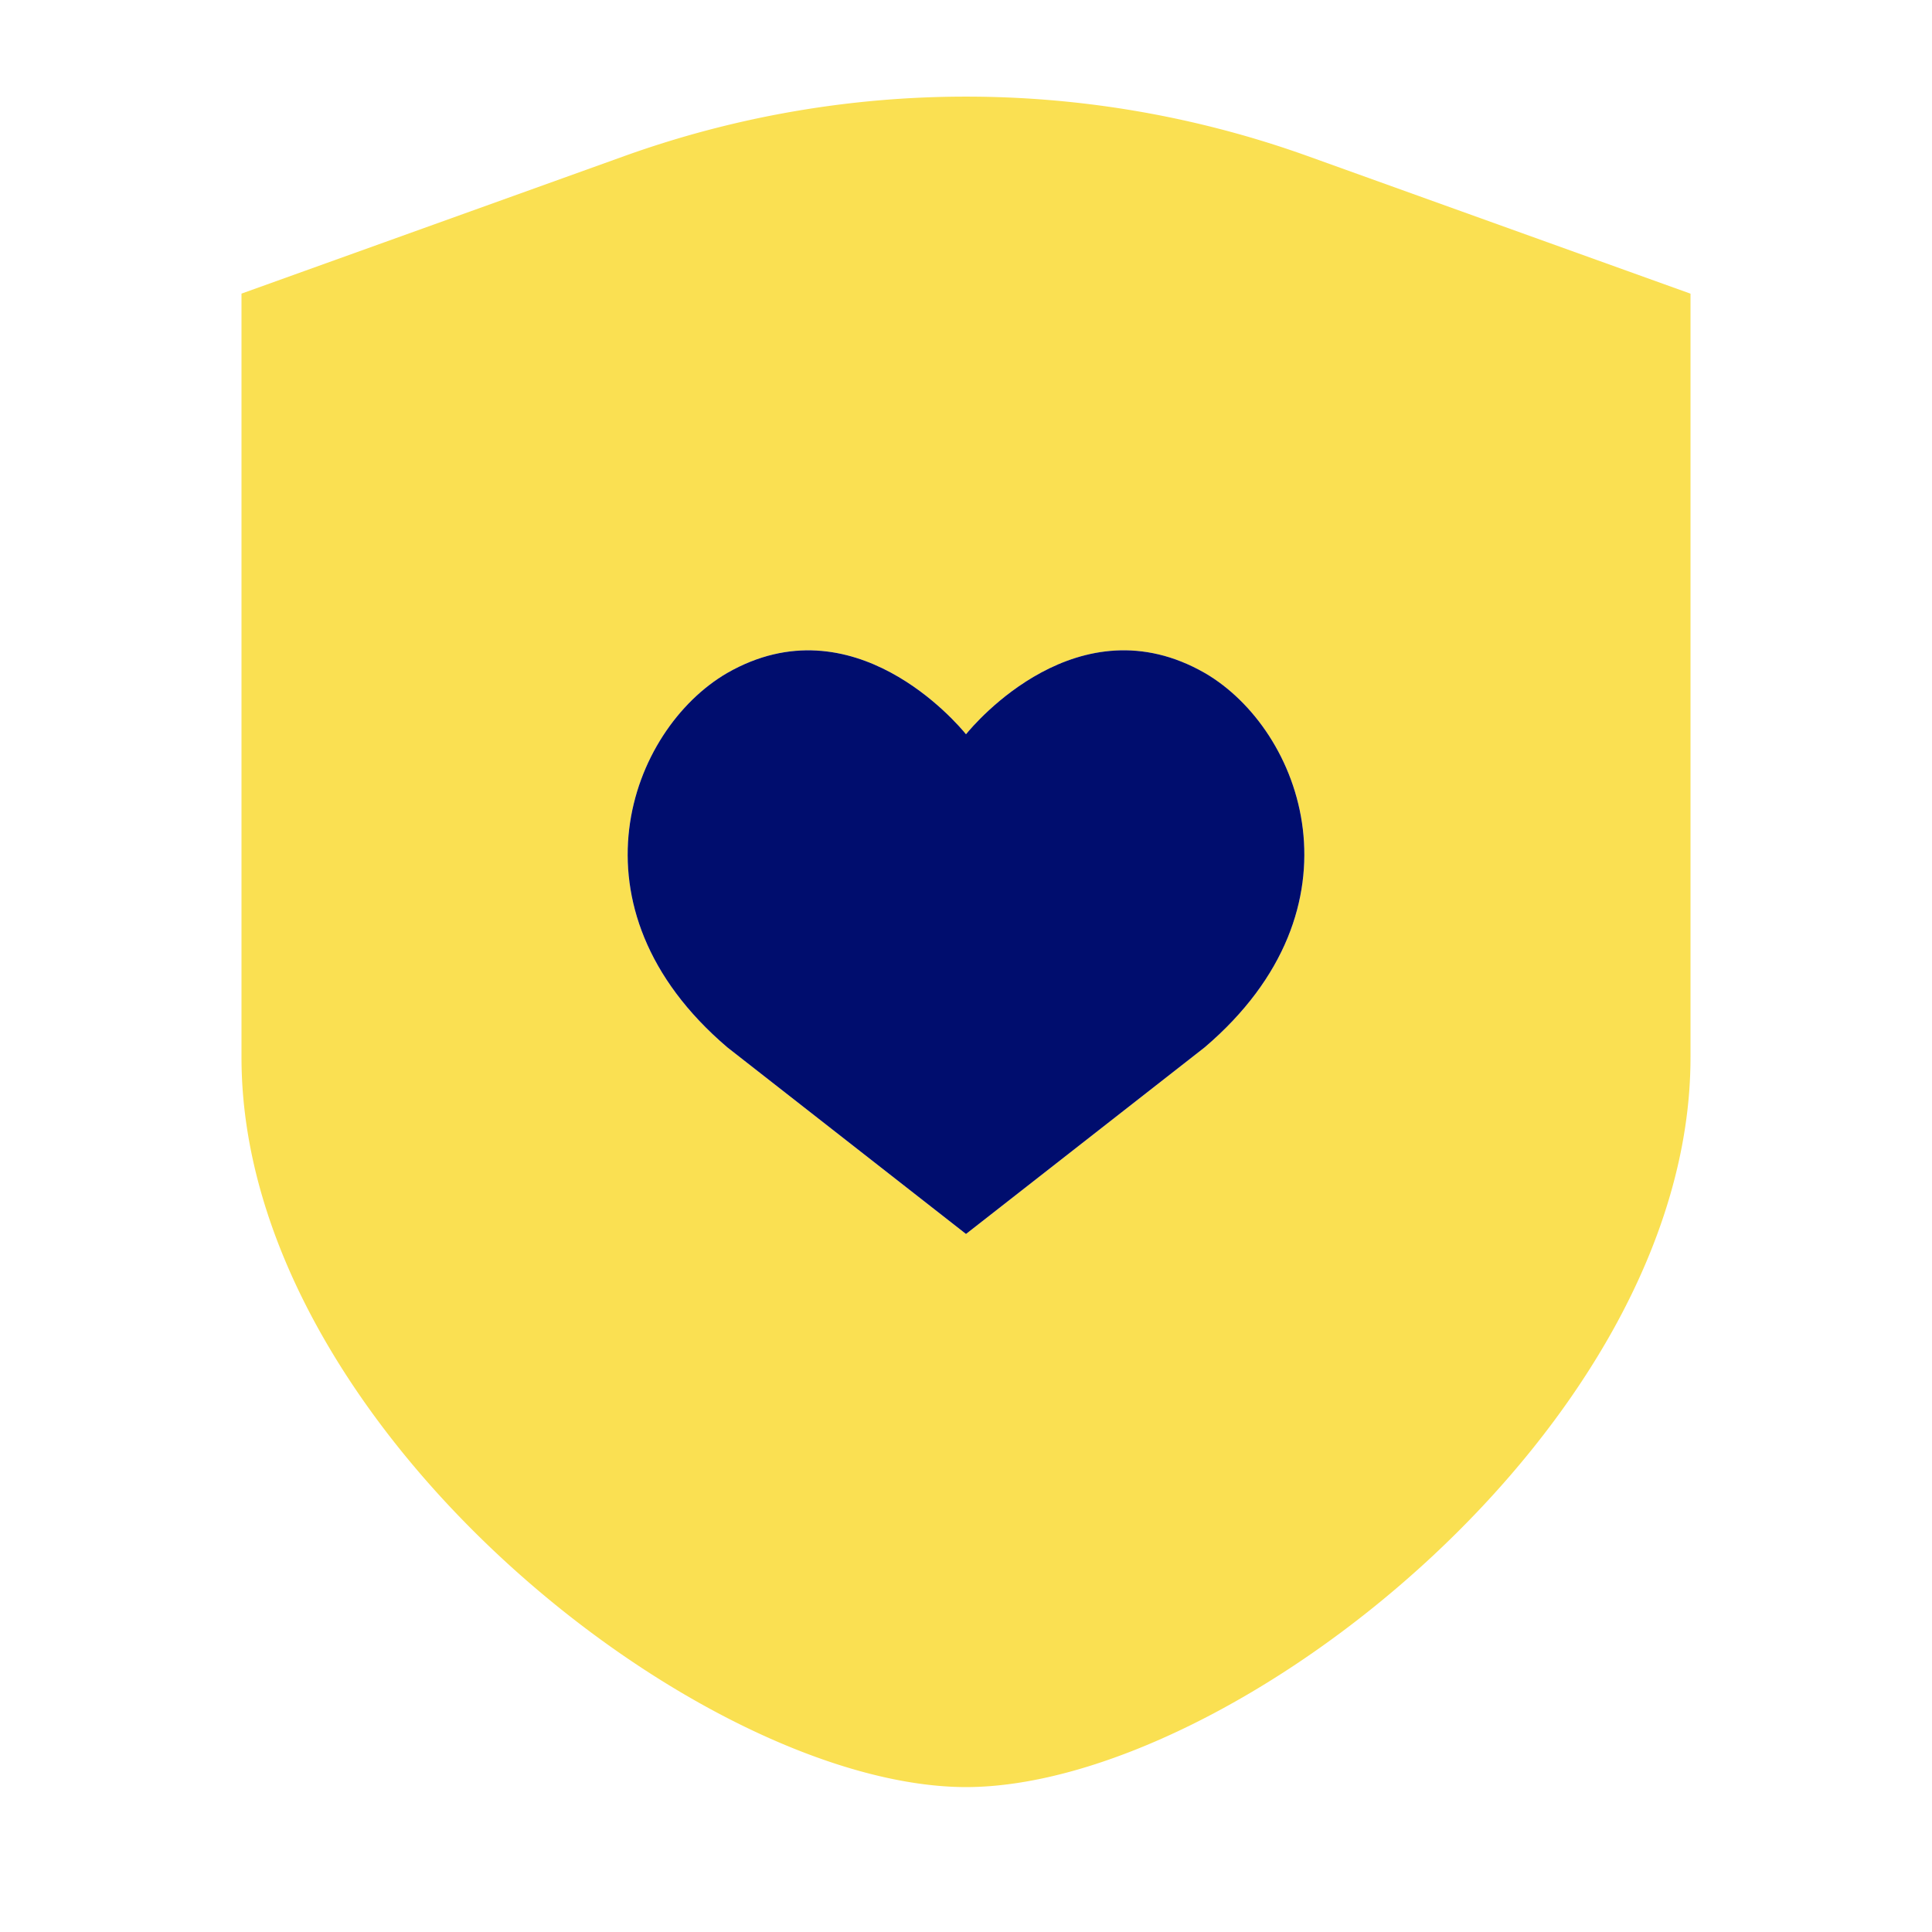<svg xmlns="http://www.w3.org/2000/svg" viewBox="0 0 40 40" focusable="false" aria-hidden="true"><path fill="none" d="M0 0h40v40H0z"/><g data-name="Icon Tangerine"><path d="M27.067 3.229a20.94 20.94 0 0 0-14.134 0L5 6.079v15.815C5 29.52 14.49 36.99 20.002 37 25.51 36.99 35 29.52 35 21.894V6.08Zm-2.124 18.454L20 25.548l-4.943-3.865c-3.392-2.892-2.022-6.574-.002-7.749 2.616-1.5 4.768 1.05 4.945 1.268.177-.218 2.33-2.767 4.945-1.268 2.02 1.175 3.39 4.857-.002 7.749" fill="#fae052"/><path d="M24.945 13.934c-2.616-1.5-4.768 1.05-4.945 1.268-.177-.218-2.33-2.767-4.945-1.268-2.02 1.175-3.39 4.857.002 7.749L20 25.548l4.943-3.865c3.392-2.892 2.022-6.574.002-7.749" fill="#000d6e"/></g></svg>